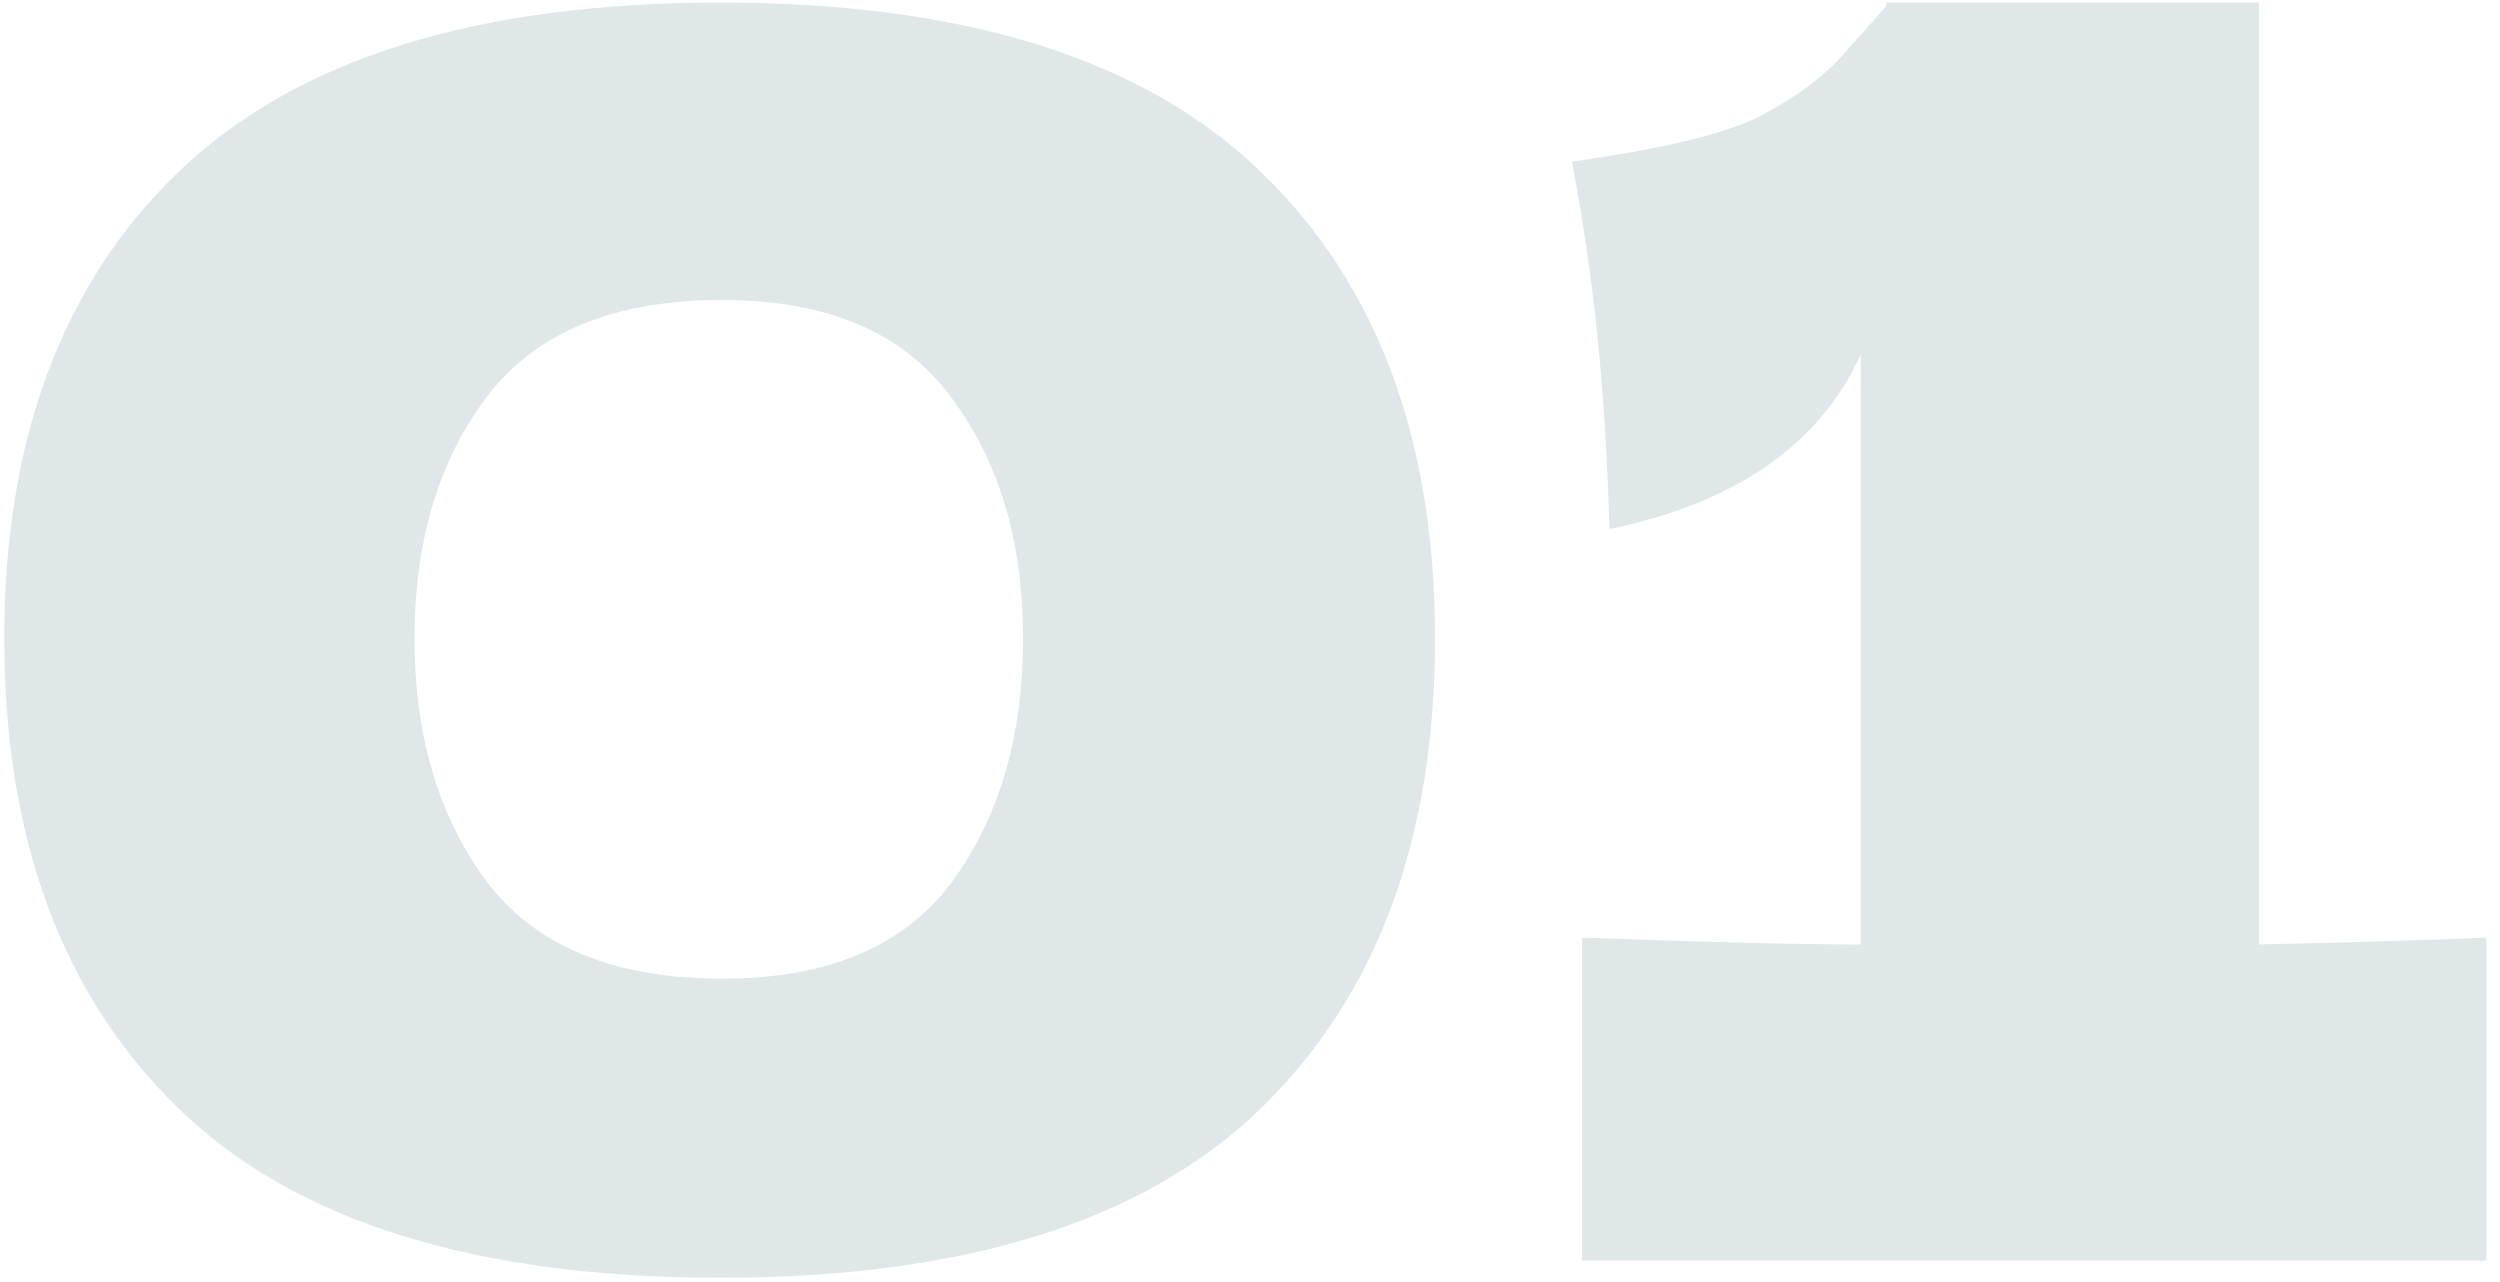 <?xml version="1.0" encoding="UTF-8"?> <svg xmlns="http://www.w3.org/2000/svg" width="117" height="60" viewBox="0 0 117 60" fill="none"><path d="M33.72 59.8C22.253 59.8 13.8 57.16 8.36 51.88C2.92 46.6 0.2 39.267 0.2 29.88C0.2 20.547 2.92 13.267 8.36 8.04C13.853 2.76 22.307 0.12 33.72 0.12C45.133 0.12 53.56 2.76 59 8.04C64.44 13.267 67.16 20.547 67.16 29.88C67.16 39.267 64.44 46.6 59 51.88C53.56 57.16 45.133 59.8 33.72 59.8ZM33.8 45.8C38.707 45.8 42.28 44.307 44.52 41.32C46.76 38.28 47.88 34.467 47.88 29.88C47.88 25.347 46.76 21.587 44.52 18.6C42.28 15.56 38.707 14.04 33.8 14.04C28.733 14.04 25.053 15.56 22.76 18.6C20.52 21.587 19.4 25.347 19.4 29.88C19.4 34.413 20.52 38.2 22.76 41.24C25.053 44.28 28.733 45.8 33.8 45.8ZM105.719 44.2C110.519 44.093 114.066 43.987 116.359 43.88V59H74.039V43.88C79.799 44.093 84.146 44.2 87.079 44.2V16.6C85.159 20.813 81.239 23.533 75.319 24.76C75.159 18.467 74.573 12.733 73.559 7.56C77.826 6.973 80.786 6.253 82.439 5.4C84.146 4.493 85.453 3.507 86.359 2.44C87.319 1.373 87.959 0.653 88.279 0.28V0.12H105.719V44.2Z" fill="#E0E7E9"></path></svg> 